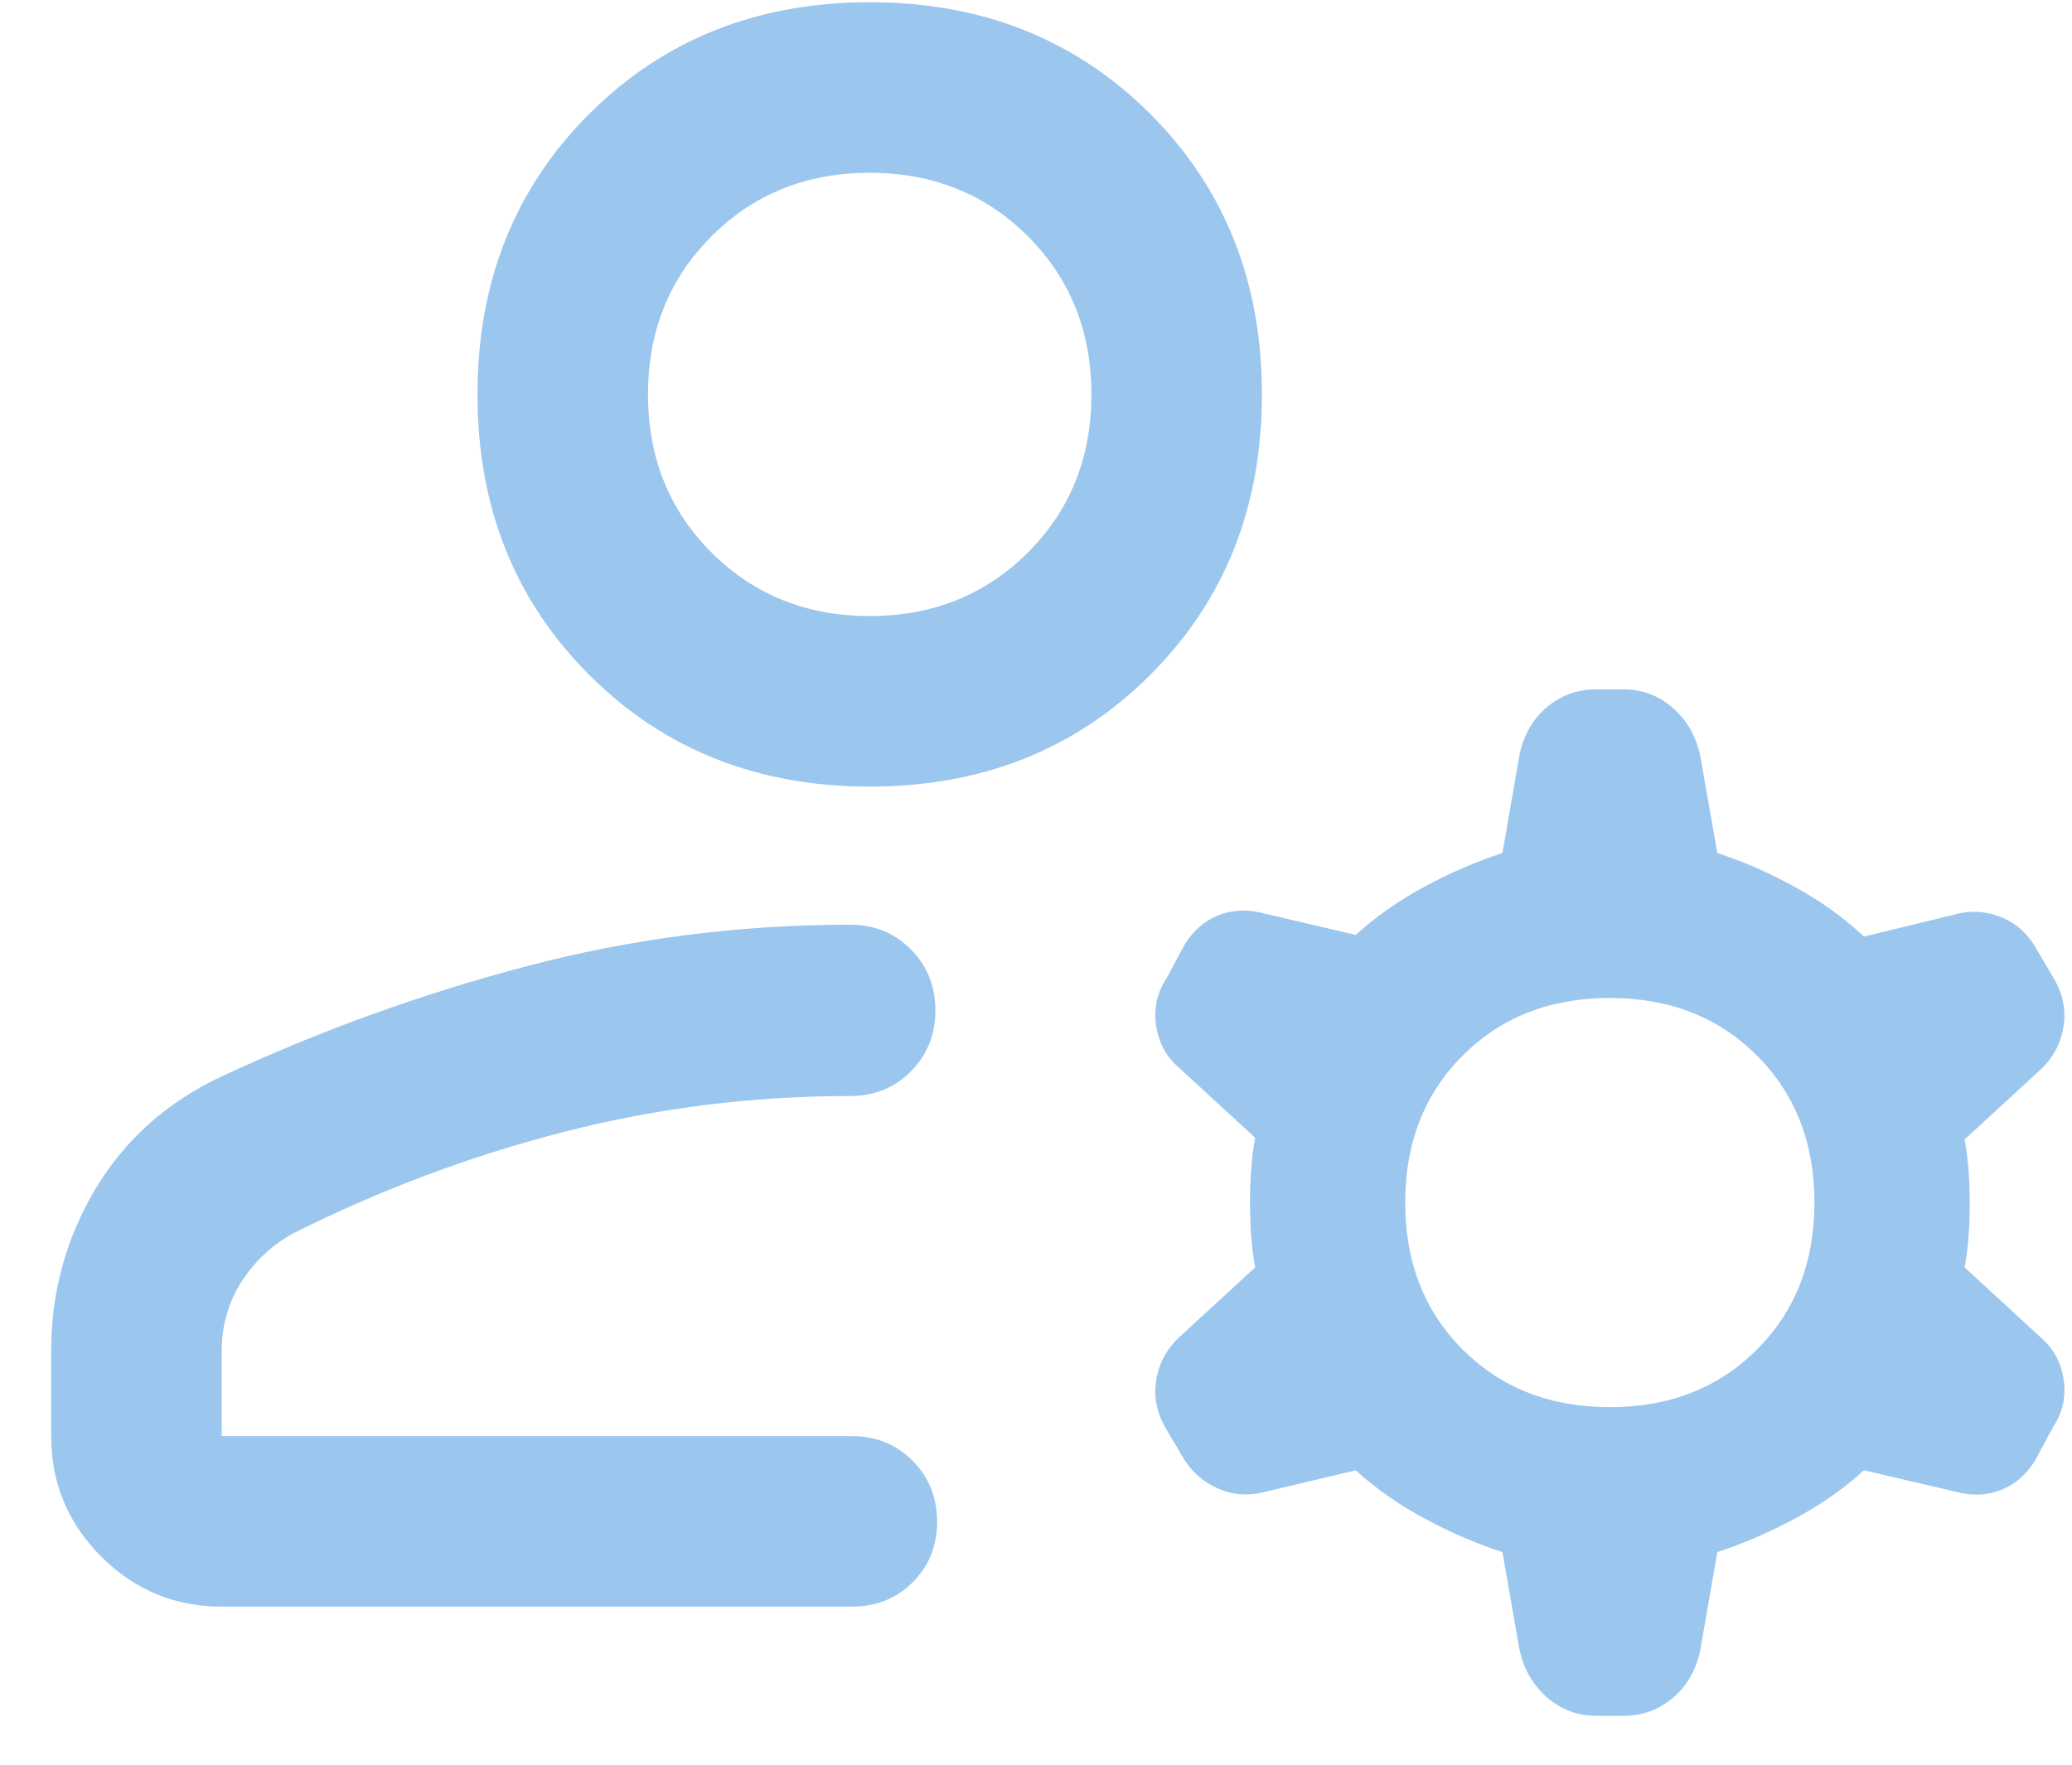 <svg width="27" height="23" viewBox="0 0 27 23" fill="none" xmlns="http://www.w3.org/2000/svg">
<path d="M11.333 10.252C9.867 10.252 8.648 9.766 7.678 8.796C6.707 7.826 6.222 6.607 6.222 5.14C6.222 3.674 6.707 2.455 7.678 1.485C8.648 0.515 9.867 0.029 11.333 0.029C12.8 0.029 14.018 0.515 14.989 1.485C15.959 2.455 16.444 3.674 16.444 5.14C16.444 6.607 15.959 7.826 14.989 8.796C14.018 9.766 12.8 10.252 11.333 10.252ZM0.667 18.718V17.608C0.667 16.844 0.859 16.14 1.244 15.496C1.63 14.851 2.178 14.363 2.889 14.029C4.178 13.429 5.506 12.95 6.874 12.59C8.242 12.231 9.643 12.052 11.078 12.052C11.393 12.052 11.656 12.159 11.869 12.374C12.082 12.588 12.189 12.854 12.189 13.17C12.189 13.486 12.082 13.751 11.869 13.964C11.656 14.178 11.393 14.285 11.078 14.285C9.804 14.285 8.561 14.441 7.35 14.752C6.139 15.063 4.963 15.503 3.822 16.074C3.541 16.229 3.315 16.442 3.144 16.711C2.974 16.98 2.889 17.278 2.889 17.607V18.718H11.1C11.415 18.718 11.679 18.825 11.892 19.039C12.104 19.252 12.211 19.517 12.211 19.833C12.211 20.149 12.104 20.413 11.892 20.624C11.679 20.835 11.415 20.94 11.1 20.94H2.889C2.278 20.94 1.755 20.723 1.319 20.288C0.884 19.852 0.667 19.329 0.667 18.718ZM19.8 21.496L19.578 20.229C19.237 20.118 18.898 19.972 18.561 19.79C18.224 19.609 17.926 19.4 17.667 19.163L16.5 19.44C16.285 19.5 16.079 19.488 15.883 19.405C15.686 19.322 15.533 19.189 15.422 19.007L15.203 18.636C15.075 18.424 15.03 18.207 15.067 17.985C15.104 17.763 15.207 17.574 15.378 17.418L16.356 16.518C16.311 16.281 16.289 16 16.289 15.674C16.289 15.348 16.311 15.066 16.356 14.829L15.378 13.929C15.207 13.789 15.104 13.605 15.067 13.379C15.03 13.153 15.074 12.944 15.2 12.752L15.433 12.318C15.544 12.133 15.693 12.003 15.878 11.929C16.063 11.855 16.263 11.848 16.478 11.907L17.667 12.185C17.926 11.948 18.224 11.739 18.561 11.557C18.898 11.376 19.237 11.229 19.578 11.118L19.8 9.84C19.853 9.583 19.971 9.376 20.155 9.219C20.34 9.063 20.554 8.985 20.8 8.985H21.156C21.401 8.985 21.616 9.066 21.8 9.229C21.985 9.391 22.103 9.599 22.156 9.852L22.378 11.118C22.718 11.229 23.057 11.377 23.394 11.563C23.731 11.748 24.03 11.963 24.289 12.207L25.433 11.929C25.655 11.863 25.867 11.87 26.069 11.951C26.27 12.031 26.425 12.169 26.533 12.363L26.753 12.734C26.88 12.946 26.926 13.163 26.889 13.385C26.852 13.607 26.748 13.796 26.578 13.952L25.6 14.852C25.644 15.074 25.667 15.352 25.667 15.685C25.667 16.018 25.644 16.296 25.6 16.518L26.578 17.418C26.748 17.559 26.852 17.742 26.889 17.968C26.926 18.194 26.881 18.403 26.756 18.596L26.522 19.029C26.411 19.214 26.263 19.344 26.078 19.418C25.892 19.492 25.692 19.5 25.478 19.44L24.289 19.163C24.03 19.4 23.731 19.609 23.394 19.79C23.057 19.972 22.718 20.118 22.378 20.229L22.156 21.507C22.103 21.765 21.985 21.971 21.8 22.128C21.616 22.284 21.401 22.363 21.156 22.363H20.8C20.554 22.363 20.34 22.281 20.155 22.119C19.971 21.956 19.853 21.749 19.8 21.496ZM20.978 18.34C21.755 18.34 22.394 18.09 22.894 17.59C23.394 17.09 23.644 16.451 23.644 15.674C23.644 14.896 23.394 14.257 22.894 13.757C22.394 13.257 21.755 13.007 20.978 13.007C20.2 13.007 19.561 13.257 19.061 13.757C18.561 14.257 18.311 14.896 18.311 15.674C18.311 16.451 18.561 17.09 19.061 17.59C19.561 18.09 20.2 18.34 20.978 18.34ZM11.333 8.029C12.155 8.029 12.842 7.753 13.394 7.202C13.946 6.65 14.222 5.963 14.222 5.14C14.222 4.318 13.946 3.631 13.394 3.079C12.842 2.528 12.155 2.252 11.333 2.252C10.511 2.252 9.824 2.528 9.272 3.079C8.72 3.631 8.444 4.318 8.444 5.14C8.444 5.963 8.72 6.65 9.272 7.202C9.824 7.753 10.511 8.029 11.333 8.029Z" fill="#9BC6EE"/>
</svg>
